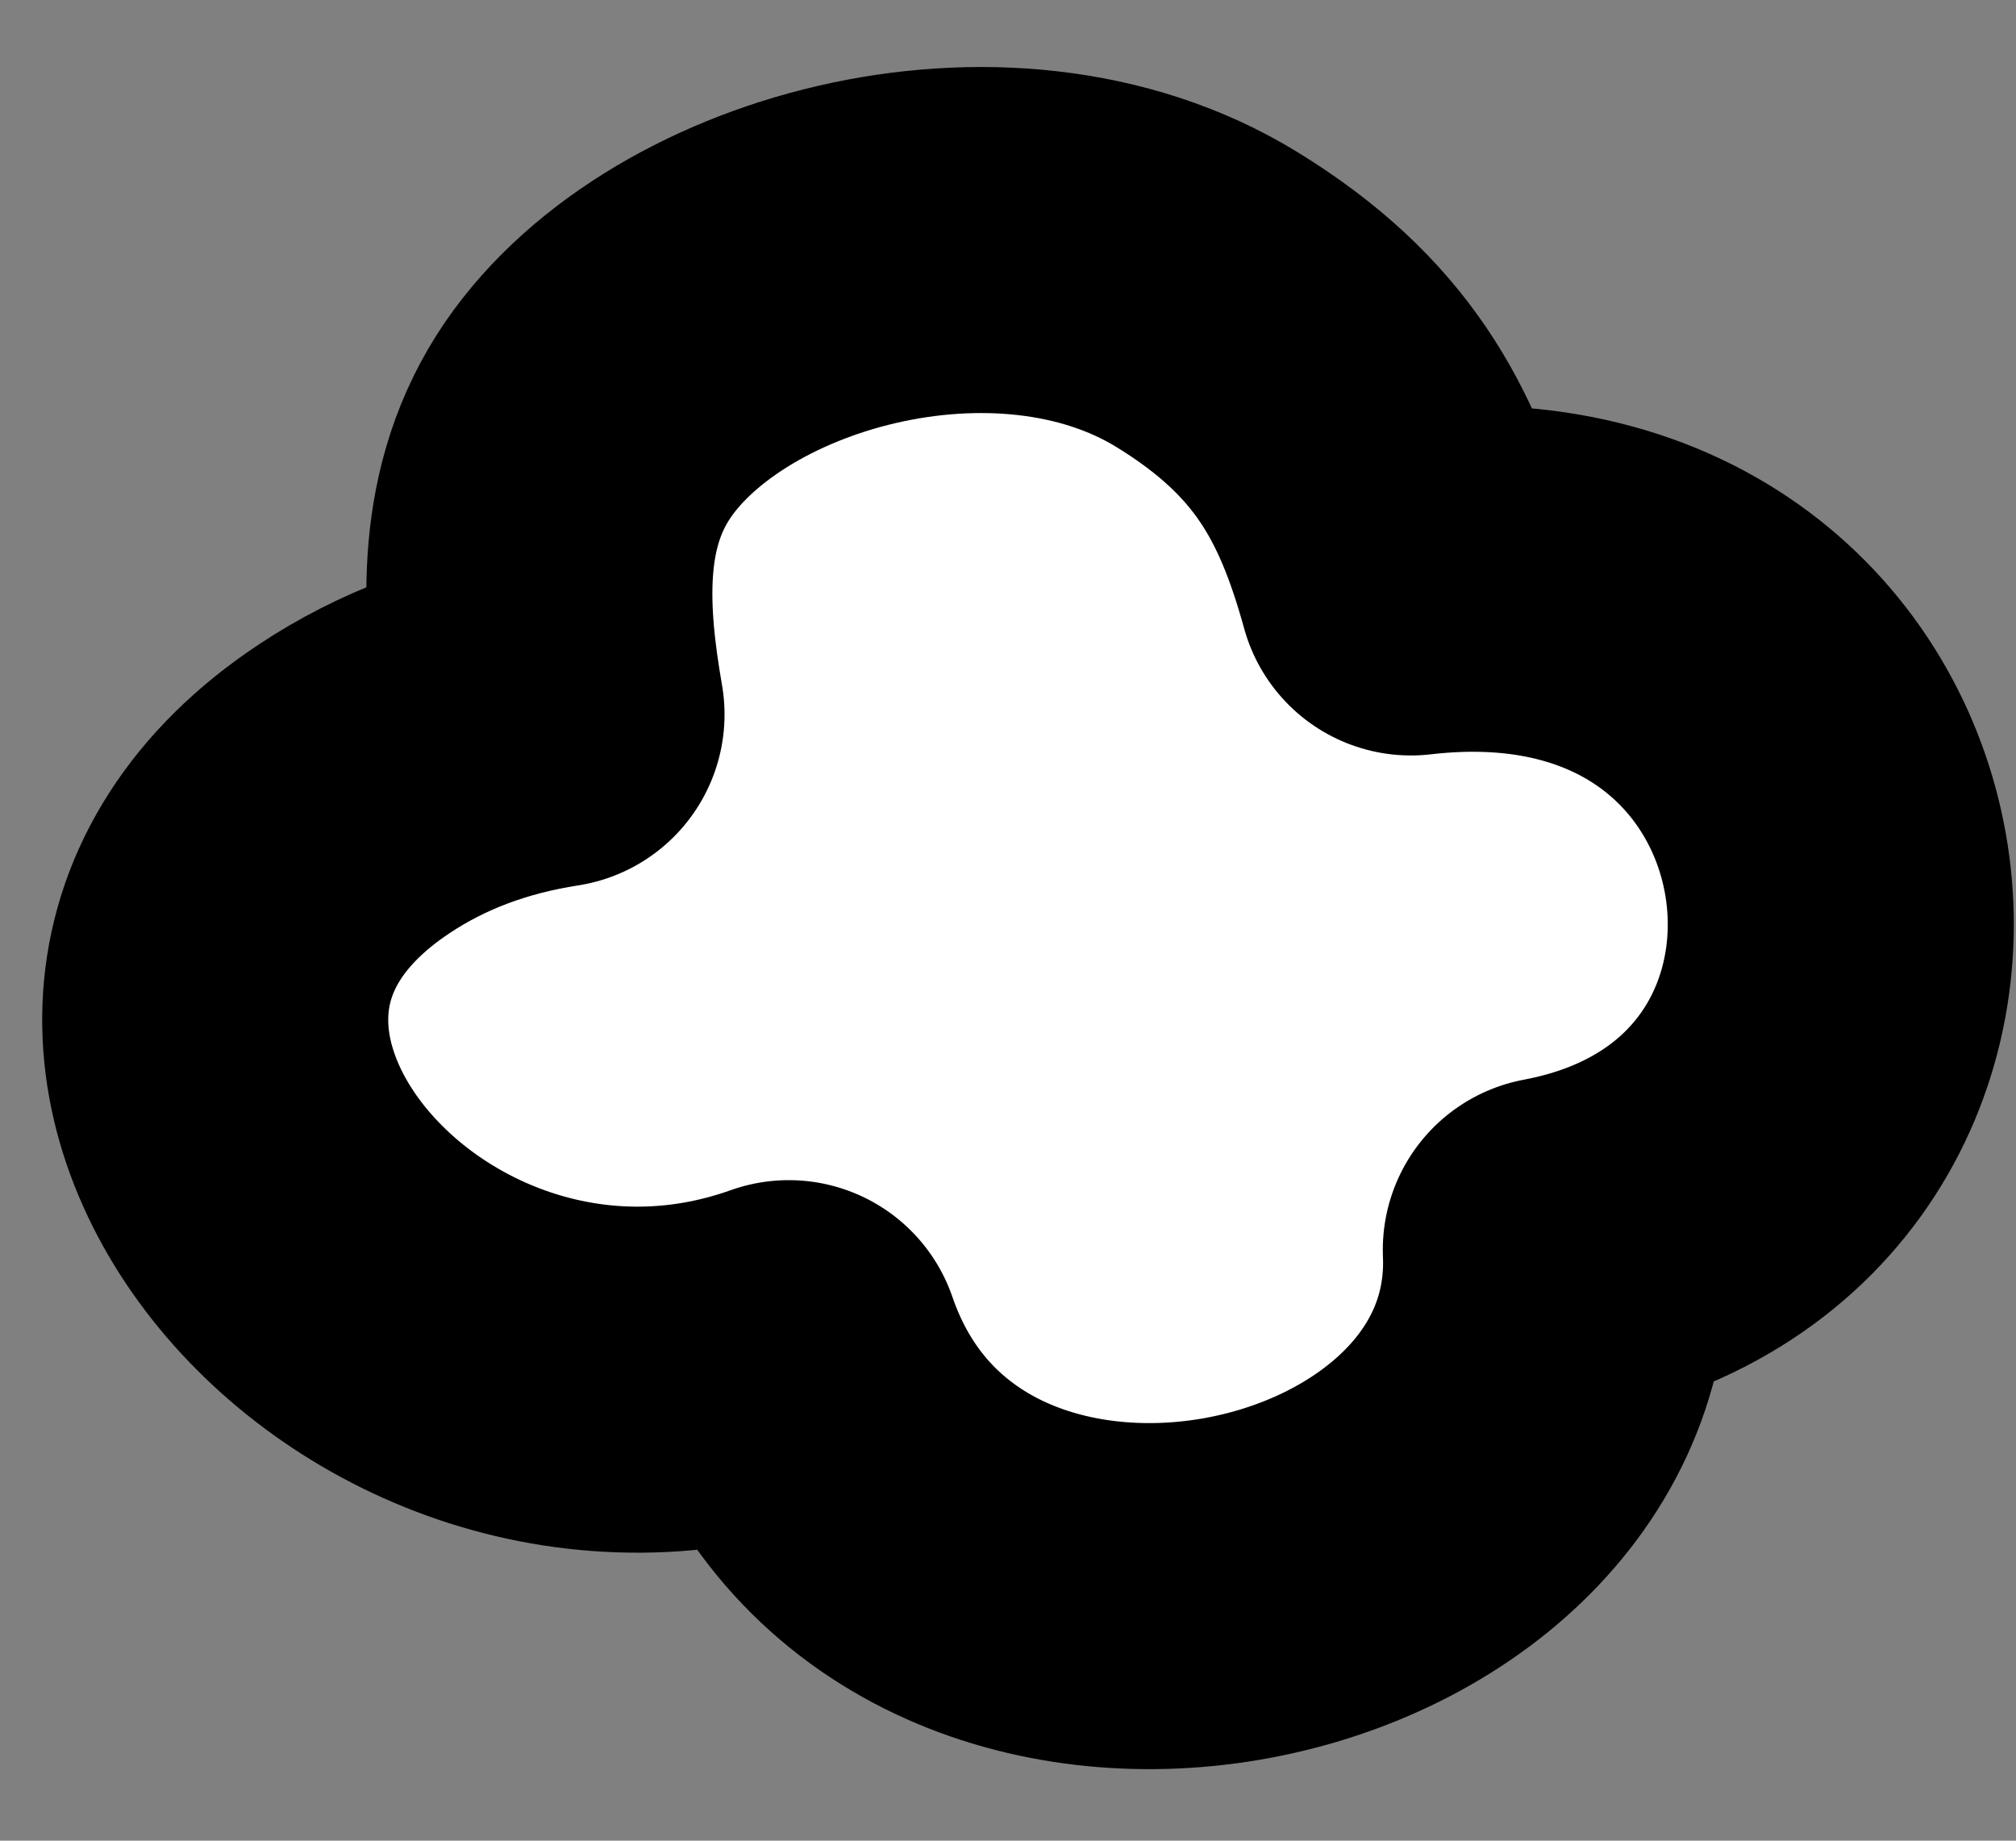 <svg width="23" height="21" viewBox="0 0 23 21" fill="none" xmlns="http://www.w3.org/2000/svg">
<rect x="0" y="0" width="23" height="21" fill="#808080" stroke="none"/>
<path fill-rule="evenodd" clip-rule="evenodd" d="M17.75 14.258C17.926 18.465 10.563 19.991 8.999 15.438C4.42 17.072 0.001 11.676 4.043 8.998C4.706 8.558 5.455 8.281 6.292 8.151C6.096 7.025 6.026 5.863 6.647 4.881C7.843 2.993 11.432 1.978 13.775 3.421C15.185 4.289 15.717 5.27 16.097 6.645C21.77 5.983 22.785 13.311 17.75 14.258Z" fill="white" stroke="black" stroke-width="3.948" stroke-miterlimit="1.5" stroke-linecap="round" stroke-linejoin="round"/>
</svg>
